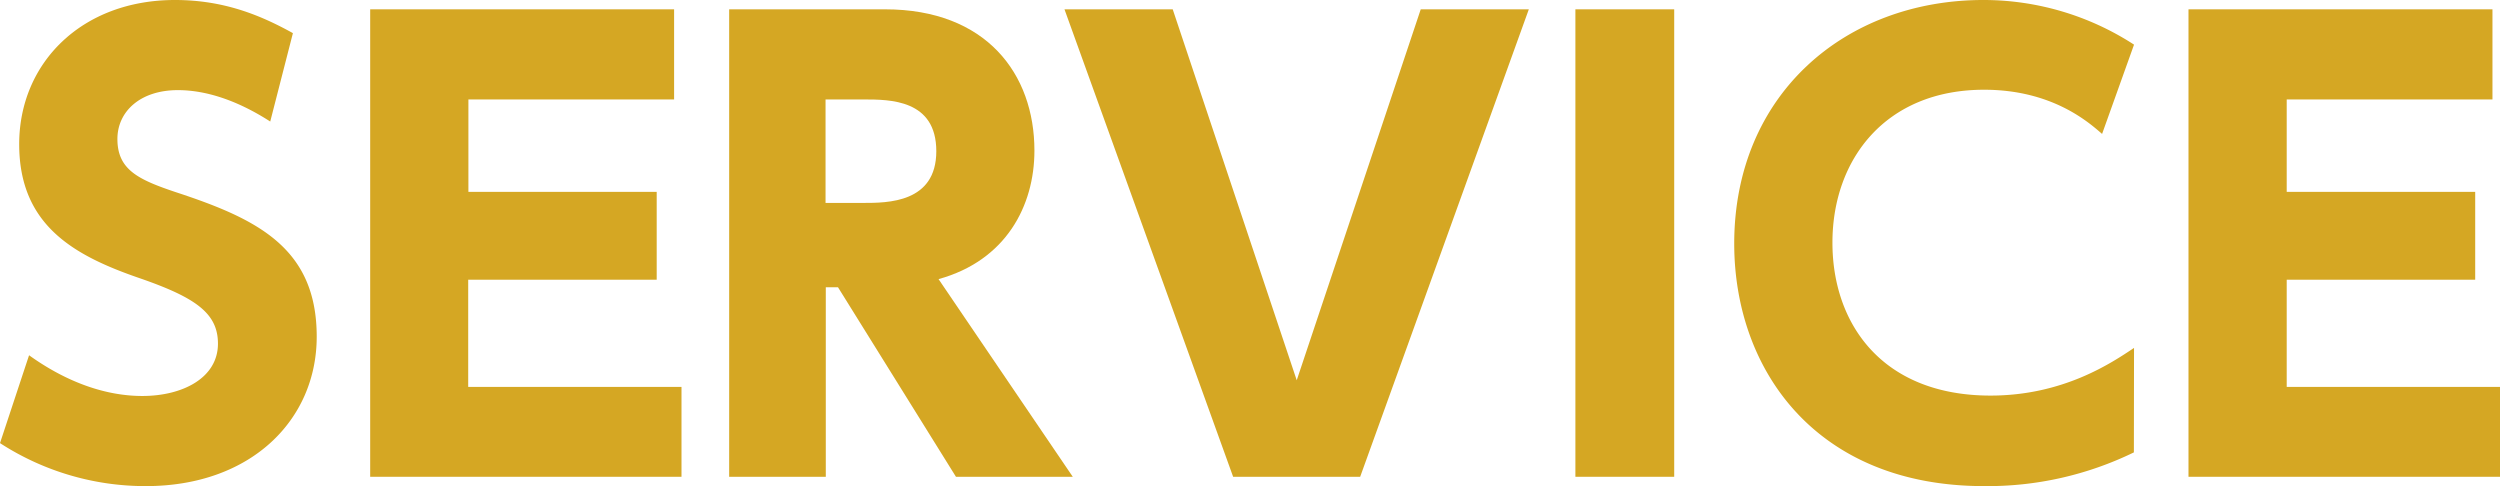 <svg xmlns="http://www.w3.org/2000/svg" viewBox="0 0 504 98" width="504" height="98"><defs><style>.cls-1{isolation:isolate;}.cls-2{mix-blend-mode:color-dodge;}.cls-3{fill:#d5a723;}</style></defs><title>key-text</title><g class="cls-1"><g id="レイヤー_2" data-name="レイヤー 2"><g id="レイヤー_1-2" data-name="レイヤー 1"><g class="cls-2"><path class="cls-3" d="M54.48,24.5c-6.56-4.22-12.89-6.33-18.63-6.33-7.61,0-12.18,4.34-12.18,9.85,0,6.21,4.21,8.2,11.95,10.78C52,44.19,63.85,50.06,63.85,67.87,63.85,84.64,50.61,98,29.41,98A53.91,53.91,0,0,1,0,89.33L5.86,71.62c7.85,5.63,15.7,8.21,22.84,8.21,8.09,0,15.24-3.63,15.24-10.55,0-6.1-4.46-9.26-15.59-13.13C15,51.58,3.87,45.48,3.87,29.07S16.52,0,35.27,0c9.84,0,17.22,3.05,23.78,6.68Z"/><path class="cls-3" d="M132.39,38.68V56.39h-38V78h43V96.12H74.63V1.88H135.9V20.05H94.43V38.68Z"/><path class="cls-3" d="M178.43,1.88c20.38,0,30.11,13,30.11,28.48,0,11.14-5.74,22.16-19.33,25.91l27.06,39.85H192.72L168.94,57.91h-2.46V96.12H147V1.88Zm-12,18.17V40.91H174c4.92,0,14.76,0,14.76-10.43s-9.38-10.43-14.65-10.43Z"/><path class="cls-3" d="M236.42,1.88l25,74.78,25-74.78h21.79l-34,94.24H248.6l-34-94.24Z"/><path class="cls-3" d="M337.52,1.88V96.12H317.6V1.88Z"/><path class="cls-3" d="M430.19,91.2A67.42,67.42,0,0,1,400,98c-34,0-50.38-23.56-50.38-48.88,0-30,22.26-49.12,50.26-49.12a55.74,55.74,0,0,1,30.34,9l-6.44,18c-2.69-2.35-10.08-8.91-23.78-8.91-19.8,0-30.58,13.95-30.58,30.83,0,16.41,10.07,30.83,31.87,30.83,14.64,0,24.37-6.56,28.93-9.61Z"/><path class="cls-3" d="M499,38.68V56.39H461V78h43V96.12H441.2V1.88h61.28V20.05H461V38.68Z"/></g></g></g></g></svg>